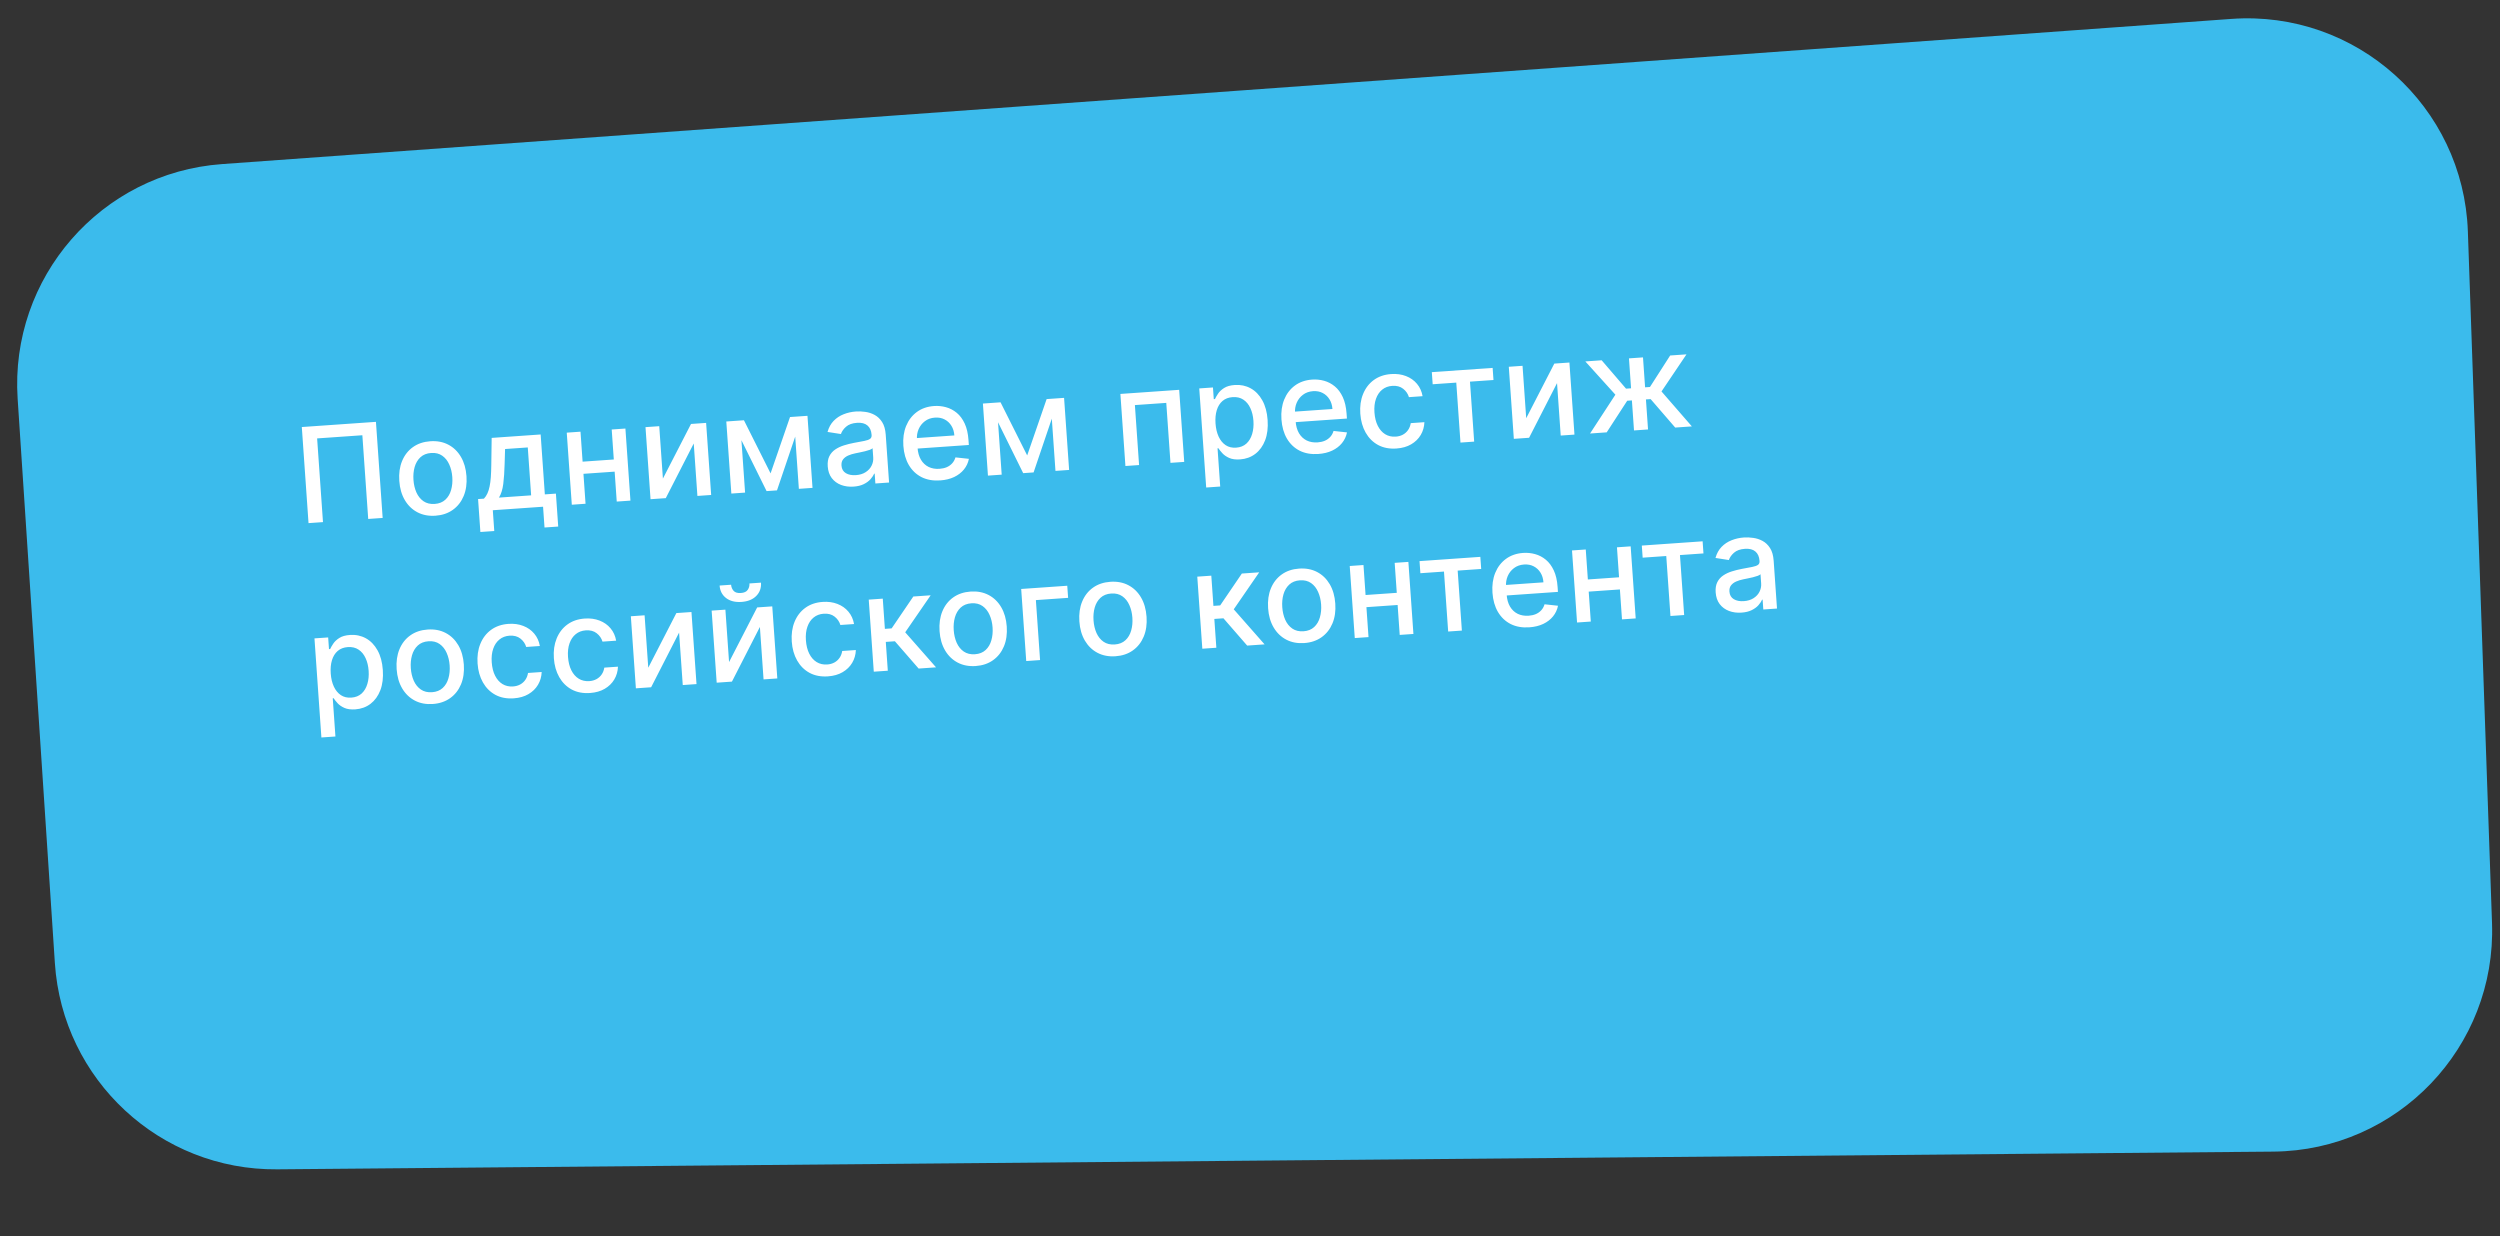 <?xml version="1.0" encoding="UTF-8"?> <svg xmlns="http://www.w3.org/2000/svg" width="453" height="224" viewBox="0 0 453 224" fill="none"><rect x="0" y="0" width="453" height="224" fill="#333333" stroke="none"/> <path d="M3.197 72.263C1.749 50.317 18.291 31.318 40.227 29.733L404.319 3.427C426.935 1.792 446.386 19.265 447.177 41.927L451.555 167.278C452.34 189.763 434.432 208.473 411.934 208.672L50.211 211.882C29.006 212.071 11.339 195.677 9.943 174.517L3.197 72.263Z" fill="#3BBBEC"></path> <path d="M68.121 76.439L69.338 93.851L66.72 94.034L65.659 78.867L57.463 79.44L58.524 94.607L55.905 94.79L54.688 77.378L68.121 76.439ZM78.91 93.447C77.686 93.532 76.598 93.326 75.646 92.829C74.694 92.332 73.931 91.596 73.356 90.623C72.781 89.649 72.446 88.488 72.352 87.139C72.257 85.784 72.426 84.582 72.86 83.532C73.293 82.482 73.947 81.645 74.82 81.02C75.693 80.395 76.742 80.04 77.966 79.954C79.191 79.868 80.279 80.074 81.231 80.572C82.182 81.069 82.946 81.807 83.521 82.787C84.097 83.766 84.432 84.933 84.527 86.287C84.621 87.636 84.451 88.833 84.017 89.877C83.583 90.921 82.93 91.756 82.056 92.381C81.183 93.006 80.134 93.361 78.91 93.447ZM78.769 91.312C79.563 91.257 80.206 91.001 80.698 90.545C81.19 90.089 81.536 89.504 81.737 88.789C81.943 88.074 82.017 87.297 81.958 86.458C81.9 85.625 81.719 84.869 81.415 84.19C81.117 83.504 80.692 82.967 80.141 82.579C79.59 82.19 78.917 82.023 78.124 82.079C77.325 82.135 76.676 82.394 76.179 82.856C75.687 83.317 75.338 83.908 75.132 84.629C74.932 85.344 74.861 86.118 74.919 86.951C74.977 87.79 75.156 88.549 75.454 89.229C75.758 89.908 76.185 90.439 76.736 90.822C77.292 91.205 77.97 91.368 78.769 91.312ZM87.044 96.398L86.627 90.429L87.689 90.355C87.944 90.087 88.153 89.773 88.316 89.414C88.484 89.055 88.617 88.633 88.714 88.147C88.817 87.662 88.891 87.099 88.938 86.457C88.984 85.811 89.012 85.074 89.022 84.247L89.09 79.347L97.966 78.726L98.725 89.583L100.731 89.443L101.149 95.412L98.666 95.585L98.403 91.819L89.297 92.455L89.561 96.222L87.044 96.398ZM90.41 90.165L96.242 89.757L95.635 81.076L91.52 81.364L91.437 84.078C91.402 85.459 91.321 86.661 91.193 87.684C91.065 88.701 90.804 89.528 90.41 90.165ZM111.927 83.209L112.081 85.412L105.007 85.906L104.853 83.704L111.927 83.209ZM105.187 78.221L106.101 91.28L103.61 91.455L102.696 78.396L105.187 78.221ZM113.324 77.652L114.237 90.712L111.754 90.885L110.841 77.826L113.324 77.652ZM120.119 86.72L125.211 76.821L127.949 76.63L128.862 89.689L126.371 89.863L125.706 80.358L120.64 90.264L117.877 90.457L116.964 77.398L119.455 77.224L120.119 86.72ZM139.628 85.775L143.151 75.567L145.345 75.413L140.791 88.855L138.904 88.987L132.634 76.302L134.802 76.15L139.628 85.775ZM134.097 76.2L135.01 89.259L132.519 89.433L131.606 76.374L134.097 76.2ZM144.753 88.578L143.84 75.519L146.314 75.346L147.227 88.404L144.753 88.578ZM154.675 88.174C153.848 88.232 153.089 88.131 152.399 87.872C151.708 87.607 151.147 87.194 150.714 86.631C150.288 86.069 150.044 85.36 149.985 84.504C149.933 83.767 150.032 83.151 150.282 82.655C150.533 82.159 150.889 81.755 151.351 81.444C151.814 81.132 152.337 80.885 152.923 80.702C153.508 80.518 154.107 80.368 154.719 80.251C155.495 80.106 156.125 79.988 156.608 79.897C157.091 79.801 157.439 79.677 157.65 79.525C157.862 79.374 157.957 79.145 157.936 78.839L157.931 78.779C157.879 78.037 157.629 77.476 157.182 77.097C156.739 76.718 156.107 76.557 155.285 76.615C154.429 76.675 153.768 76.912 153.302 77.326C152.84 77.734 152.532 78.174 152.377 78.647L149.95 78.269C150.178 77.456 150.547 76.787 151.057 76.261C151.572 75.73 152.179 75.328 152.878 75.057C153.576 74.781 154.32 74.615 155.107 74.56C155.629 74.523 156.186 74.547 156.778 74.631C157.376 74.709 157.941 74.891 158.474 75.179C159.013 75.466 159.467 75.898 159.838 76.476C160.208 77.048 160.427 77.81 160.493 78.763L161.1 87.434L158.617 87.608L158.492 85.823L158.39 85.83C158.249 86.17 158.025 86.51 157.718 86.851C157.412 87.191 157.008 87.484 156.507 87.73C156.006 87.976 155.395 88.124 154.675 88.174ZM155.085 86.095C155.788 86.046 156.379 85.865 156.859 85.552C157.344 85.24 157.701 84.85 157.93 84.384C158.165 83.912 158.264 83.418 158.228 82.902L158.11 81.219C158.026 81.316 157.856 81.413 157.601 81.511C157.351 81.602 157.064 81.688 156.739 81.767C156.414 81.841 156.097 81.912 155.789 81.979C155.48 82.041 155.221 82.093 155.014 82.136C154.525 82.233 154.081 82.369 153.684 82.545C153.292 82.721 152.983 82.956 152.759 83.25C152.54 83.539 152.446 83.91 152.478 84.364C152.522 84.993 152.788 85.453 153.275 85.743C153.762 86.028 154.365 86.145 155.085 86.095ZM170.372 87.051C169.085 87.141 167.958 86.944 166.99 86.459C166.027 85.968 165.258 85.239 164.684 84.27C164.114 83.296 163.782 82.132 163.688 80.778C163.594 79.44 163.761 78.243 164.189 77.188C164.622 76.133 165.269 75.287 166.13 74.652C166.997 74.016 168.037 73.656 169.25 73.571C169.987 73.519 170.709 73.591 171.418 73.787C172.126 73.982 172.774 74.321 173.36 74.804C173.946 75.287 174.427 75.934 174.803 76.745C175.178 77.55 175.407 78.546 175.49 79.73L175.553 80.631L165.172 81.357L165.039 79.453L172.929 78.901C172.882 78.232 172.705 77.649 172.396 77.153C172.088 76.65 171.677 76.266 171.162 76C170.654 75.734 170.071 75.624 169.414 75.67C168.699 75.72 168.088 75.939 167.58 76.328C167.077 76.71 166.701 77.192 166.451 77.773C166.206 78.349 166.107 78.962 166.152 79.614L166.256 81.102C166.317 81.975 166.522 82.707 166.871 83.297C167.226 83.888 167.692 84.325 168.27 84.609C168.848 84.888 169.508 85.001 170.25 84.949C170.732 84.915 171.167 84.817 171.554 84.653C171.941 84.484 172.269 84.25 172.539 83.952C172.808 83.654 173.005 83.296 173.13 82.877L175.566 83.142C175.423 83.864 175.121 84.509 174.659 85.077C174.203 85.638 173.611 86.093 172.883 86.44C172.161 86.781 171.324 86.984 170.372 87.051ZM186.125 82.523L189.649 72.315L191.842 72.162L187.288 85.603L185.401 85.735L179.132 73.051L181.3 72.899L186.125 82.523ZM180.594 72.948L181.507 86.007L179.016 86.182L178.103 73.123L180.594 72.948ZM191.25 85.326L190.337 72.267L192.811 72.094L193.724 85.153L191.25 85.326ZM203.927 84.44L203.014 71.381L213.667 70.636L214.58 83.695L212.089 83.869L211.329 73.003L205.642 73.401L206.401 84.267L203.927 84.44ZM218.561 88.338L217.305 70.381L219.788 70.208L219.936 72.325L220.148 72.31C220.277 72.028 220.467 71.698 220.72 71.322C220.973 70.945 221.336 70.606 221.811 70.305C222.285 69.999 222.927 69.817 223.738 69.761C224.792 69.687 225.752 69.888 226.616 70.362C227.481 70.837 228.184 71.56 228.724 72.53C229.271 73.5 229.593 74.691 229.692 76.102C229.791 77.514 229.64 78.74 229.24 79.782C228.84 80.818 228.248 81.637 227.464 82.239C226.68 82.835 225.76 83.169 224.706 83.243C223.913 83.299 223.254 83.211 222.731 82.98C222.214 82.748 221.801 82.464 221.493 82.126C221.184 81.789 220.944 81.487 220.771 81.22L220.618 81.231L221.103 88.16L218.561 88.338ZM220.253 76.737C220.317 77.655 220.507 78.45 220.821 79.123C221.136 79.796 221.559 80.311 222.091 80.666C222.623 81.016 223.254 81.166 223.985 81.115C224.745 81.062 225.365 80.816 225.847 80.378C226.329 79.934 226.676 79.355 226.888 78.639C227.105 77.924 227.184 77.129 227.122 76.256C227.062 75.395 226.878 74.63 226.569 73.963C226.266 73.295 225.843 72.78 225.299 72.42C224.761 72.058 224.11 71.905 223.345 71.958C222.608 72.01 221.998 72.243 221.514 72.659C221.036 73.074 220.691 73.63 220.478 74.329C220.264 75.027 220.189 75.83 220.253 76.737ZM238.881 82.26C237.594 82.35 236.467 82.153 235.499 81.668C234.536 81.177 233.768 80.448 233.193 79.48C232.624 78.506 232.292 77.341 232.197 75.987C232.103 74.649 232.27 73.453 232.698 72.398C233.131 71.342 233.778 70.497 234.639 69.861C235.506 69.225 236.546 68.865 237.759 68.78C238.496 68.729 239.218 68.801 239.927 68.996C240.636 69.191 241.283 69.531 241.869 70.013C242.455 70.497 242.936 71.144 243.312 71.955C243.687 72.76 243.916 73.755 243.999 74.939L244.062 75.841L233.681 76.567L233.548 74.662L241.438 74.11C241.391 73.442 241.214 72.859 240.906 72.362C240.597 71.86 240.186 71.475 239.672 71.21C239.163 70.943 238.58 70.833 237.923 70.879C237.209 70.929 236.597 71.148 236.089 71.537C235.586 71.919 235.21 72.401 234.96 72.983C234.715 73.558 234.616 74.172 234.662 74.823L234.766 76.311C234.827 77.184 235.032 77.916 235.38 78.507C235.735 79.097 236.201 79.534 236.779 79.819C237.357 80.097 238.017 80.21 238.76 80.159C239.241 80.125 239.676 80.026 240.063 79.862C240.45 79.693 240.778 79.459 241.048 79.161C241.318 78.863 241.515 78.505 241.639 78.086L244.076 78.352C243.932 79.073 243.63 79.718 243.168 80.286C242.712 80.848 242.12 81.302 241.393 81.649C240.67 81.99 239.833 82.194 238.881 82.26ZM253.044 81.27C251.781 81.358 250.672 81.148 249.72 80.639C248.772 80.125 248.02 79.377 247.461 78.397C246.903 77.416 246.578 76.271 246.486 74.962C246.393 73.636 246.561 72.448 246.989 71.398C247.416 70.343 248.063 69.498 248.93 68.862C249.797 68.226 250.846 67.865 252.075 67.779C253.067 67.71 253.964 67.832 254.767 68.146C255.569 68.455 256.231 68.921 256.753 69.545C257.28 70.169 257.62 70.917 257.772 71.789L255.298 71.962C255.12 71.36 254.771 70.854 254.253 70.446C253.74 70.038 253.078 69.862 252.268 69.919C251.559 69.968 250.952 70.199 250.445 70.61C249.944 71.015 249.57 71.571 249.323 72.278C249.076 72.978 248.985 73.793 249.05 74.723C249.116 75.675 249.318 76.487 249.656 77.158C249.993 77.829 250.439 78.337 250.992 78.68C251.552 79.022 252.191 79.168 252.911 79.118C253.393 79.084 253.823 78.966 254.202 78.763C254.586 78.553 254.9 78.272 255.143 77.919C255.391 77.566 255.553 77.15 255.628 76.672L258.102 76.499C258.07 77.35 257.848 78.123 257.435 78.819C257.023 79.514 256.444 80.078 255.7 80.512C254.961 80.945 254.076 81.198 253.044 81.27ZM259.601 69.628L259.447 67.434L270.466 66.664L270.619 68.858L266.36 69.155L267.119 80.021L264.637 80.195L263.877 69.329L259.601 69.628ZM276.549 75.782L281.641 65.883L284.378 65.691L285.292 78.75L282.801 78.924L282.136 69.419L277.07 79.325L274.307 79.518L273.394 66.459L275.885 66.285L276.549 75.782ZM288.116 78.553L292.707 71.516L287.262 65.49L290.221 65.283L294.638 70.424L295.548 70.361L295.169 64.937L297.711 64.759L298.09 70.183L298.974 70.121L302.634 64.415L305.592 64.208L301.064 70.932L306.565 77.263L303.547 77.474L299.094 72.317L298.244 72.377L298.624 77.818L296.082 77.996L295.701 72.554L294.851 72.614L291.134 78.342L288.116 78.553ZM58.237 133.631L56.981 115.675L59.464 115.502L59.612 117.619L59.824 117.604C59.953 117.321 60.143 116.992 60.396 116.616C60.649 116.239 61.012 115.9 61.487 115.599C61.961 115.293 62.603 115.111 63.414 115.055C64.468 114.981 65.427 115.182 66.292 115.656C67.157 116.131 67.86 116.854 68.4 117.824C68.947 118.794 69.269 119.985 69.368 121.396C69.466 122.808 69.316 124.034 68.916 125.076C68.516 126.112 67.924 126.931 67.14 127.533C66.356 128.128 65.436 128.463 64.382 128.537C63.589 128.592 62.93 128.505 62.407 128.274C61.89 128.042 61.477 127.758 61.169 127.42C60.86 127.083 60.62 126.781 60.447 126.514L60.294 126.525L60.779 133.454L58.237 133.631ZM59.929 122.031C59.993 122.949 60.182 123.744 60.497 124.417C60.812 125.09 61.235 125.604 61.767 125.96C62.298 126.31 62.93 126.46 63.661 126.409C64.42 126.356 65.041 126.11 65.523 125.672C66.005 125.228 66.352 124.649 66.563 123.933C66.781 123.217 66.859 122.423 66.798 121.55C66.738 120.689 66.554 119.924 66.245 119.257C65.942 118.589 65.519 118.074 64.975 117.714C64.437 117.352 63.786 117.199 63.021 117.252C62.284 117.304 61.674 117.537 61.19 117.953C60.712 118.368 60.367 118.924 60.153 119.623C59.94 120.321 59.865 121.124 59.929 122.031ZM78.429 127.563C77.205 127.649 76.117 127.443 75.165 126.946C74.213 126.448 73.45 125.713 72.875 124.739C72.3 123.766 71.965 122.604 71.871 121.255C71.776 119.901 71.946 118.698 72.379 117.649C72.813 116.599 73.466 115.761 74.339 115.136C75.213 114.512 76.261 114.156 77.486 114.071C78.71 113.985 79.798 114.191 80.75 114.688C81.702 115.186 82.465 115.924 83.041 116.903C83.616 117.882 83.951 119.049 84.046 120.404C84.14 121.753 83.97 122.95 83.537 123.994C83.103 125.038 82.449 125.872 81.576 126.497C80.702 127.122 79.654 127.478 78.429 127.563ZM78.289 125.429C79.082 125.373 79.725 125.117 80.217 124.662C80.709 124.206 81.056 123.62 81.256 122.906C81.463 122.191 81.536 121.414 81.478 120.575C81.419 119.742 81.238 118.986 80.935 118.306C80.636 117.621 80.211 117.084 79.66 116.695C79.109 116.307 78.436 116.14 77.643 116.196C76.844 116.251 76.195 116.51 75.698 116.972C75.206 117.434 74.858 118.025 74.652 118.746C74.451 119.46 74.38 120.234 74.438 121.067C74.497 121.906 74.675 122.665 74.973 123.345C75.277 124.025 75.704 124.556 76.255 124.939C76.812 125.321 77.489 125.485 78.289 125.429ZM93.094 126.538C91.831 126.626 90.722 126.416 89.77 125.907C88.822 125.393 88.07 124.645 87.511 123.665C86.953 122.684 86.628 121.539 86.536 120.23C86.443 118.904 86.611 117.716 87.039 116.666C87.466 115.611 88.113 114.766 88.98 114.13C89.847 113.494 90.895 113.133 92.125 113.047C93.117 112.978 94.014 113.1 94.817 113.414C95.619 113.723 96.281 114.189 96.803 114.813C97.33 115.437 97.67 116.185 97.823 117.057L95.348 117.23C95.17 116.627 94.821 116.122 94.303 115.714C93.79 115.306 93.128 115.13 92.318 115.186C91.609 115.236 91.002 115.466 90.495 115.878C89.994 116.283 89.62 116.839 89.373 117.545C89.126 118.246 89.035 119.061 89.1 119.991C89.166 120.943 89.368 121.755 89.706 122.426C90.043 123.097 90.489 123.604 91.042 123.947C91.602 124.29 92.241 124.436 92.961 124.386C93.443 124.352 93.873 124.234 94.252 124.03C94.636 123.821 94.95 123.54 95.192 123.187C95.441 122.834 95.603 122.418 95.678 121.94L98.152 121.767C98.12 122.618 97.898 123.391 97.485 124.086C97.073 124.782 96.494 125.346 95.75 125.78C95.011 126.213 94.126 126.466 93.094 126.538ZM106.918 125.571C105.654 125.66 104.546 125.449 103.593 124.941C102.646 124.426 101.893 123.678 101.335 122.698C100.776 121.717 100.451 120.573 100.36 119.263C100.267 117.937 100.434 116.749 100.862 115.7C101.29 114.645 101.937 113.799 102.804 113.163C103.671 112.527 104.719 112.166 105.949 112.08C106.941 112.011 107.838 112.133 108.64 112.447C109.442 112.756 110.104 113.222 110.626 113.846C111.154 114.47 111.494 115.218 111.646 116.09L109.172 116.263C108.993 115.661 108.644 115.155 108.126 114.747C107.613 114.339 106.952 114.163 106.141 114.22C105.433 114.269 104.825 114.5 104.319 114.911C103.817 115.316 103.443 115.872 103.196 116.579C102.949 117.279 102.858 118.095 102.923 119.024C102.99 119.976 103.192 120.788 103.529 121.459C103.866 122.131 104.312 122.638 104.866 122.981C105.425 123.323 106.065 123.469 106.784 123.419C107.266 123.385 107.697 123.267 108.075 123.064C108.459 122.855 108.773 122.574 109.016 122.221C109.265 121.867 109.426 121.451 109.501 120.973L111.975 120.8C111.944 121.651 111.721 122.424 111.309 123.12C110.896 123.815 110.317 124.379 109.573 124.813C108.835 125.246 107.949 125.499 106.918 125.571ZM117.464 120.989L122.556 111.09L125.293 110.898L126.207 123.957L123.716 124.132L123.051 114.626L117.985 124.532L115.222 124.726L114.309 111.667L116.8 111.492L117.464 120.989ZM132.106 119.965L137.198 110.066L139.935 109.875L140.848 122.934L138.357 123.108L137.693 113.603L132.627 123.509L129.864 123.702L128.951 110.643L131.442 110.469L132.106 119.965ZM135.8 105.721L137.892 105.575C137.959 106.533 137.673 107.336 137.035 107.984C136.402 108.627 135.51 108.988 134.36 109.068C133.215 109.148 132.284 108.914 131.568 108.367C130.852 107.813 130.46 107.057 130.393 106.099L132.476 105.954C132.506 106.379 132.657 106.747 132.929 107.058C133.201 107.364 133.64 107.495 134.247 107.453C134.842 107.411 135.256 107.22 135.488 106.879C135.726 106.538 135.83 106.152 135.8 105.721ZM150.025 122.557C148.761 122.645 147.653 122.435 146.7 121.926C145.753 121.412 145 120.664 144.441 119.684C143.883 118.703 143.558 117.558 143.467 116.249C143.374 114.923 143.541 113.735 143.969 112.685C144.397 111.63 145.044 110.785 145.911 110.149C146.777 109.513 147.826 109.152 149.056 109.066C150.048 108.997 150.945 109.119 151.747 109.433C152.549 109.742 153.211 110.208 153.733 110.832C154.261 111.456 154.601 112.204 154.753 113.076L152.279 113.249C152.1 112.646 151.751 112.141 151.233 111.733C150.72 111.325 150.059 111.149 149.248 111.205C148.54 111.255 147.932 111.485 147.425 111.897C146.924 112.302 146.55 112.858 146.303 113.564C146.056 114.265 145.965 115.08 146.03 116.01C146.097 116.962 146.299 117.774 146.636 118.445C146.973 119.116 147.419 119.623 147.973 119.966C148.532 120.309 149.172 120.455 149.891 120.405C150.373 120.371 150.803 120.253 151.182 120.049C151.566 119.84 151.88 119.559 152.123 119.206C152.372 118.853 152.533 118.437 152.608 117.959L155.082 117.786C155.051 118.637 154.828 119.41 154.416 120.105C154.003 120.801 153.424 121.365 152.68 121.799C151.941 122.232 151.056 122.485 150.025 122.557ZM158.329 121.711L157.416 108.652L159.958 108.474L160.341 113.95L161.565 113.864L165.493 108.087L168.638 107.867L164.024 114.572L169.611 120.922L166.457 121.143L162.155 116.198L160.506 116.313L160.871 121.534L158.329 121.711ZM176.807 120.684C175.582 120.77 174.494 120.564 173.542 120.066C172.591 119.569 171.827 118.834 171.252 117.86C170.677 116.886 170.343 115.725 170.248 114.376C170.154 113.022 170.323 111.819 170.756 110.769C171.19 109.72 171.843 108.882 172.717 108.257C173.59 107.632 174.639 107.277 175.863 107.191C177.087 107.106 178.175 107.312 179.127 107.809C180.079 108.306 180.843 109.045 181.418 110.024C181.993 111.003 182.328 112.17 182.423 113.525C182.517 114.874 182.348 116.07 181.914 117.115C181.48 118.159 180.826 118.993 179.953 119.618C179.08 120.243 178.031 120.598 176.807 120.684ZM176.666 118.549C177.459 118.494 178.102 118.238 178.594 117.782C179.086 117.326 179.433 116.741 179.633 116.027C179.84 115.312 179.914 114.535 179.855 113.696C179.797 112.863 179.616 112.106 179.312 111.427C179.013 110.742 178.588 110.205 178.037 109.816C177.486 109.427 176.814 109.261 176.02 109.316C175.221 109.372 174.573 109.631 174.075 110.093C173.584 110.555 173.235 111.146 173.029 111.866C172.828 112.581 172.757 113.355 172.815 114.188C172.874 115.027 173.052 115.786 173.351 116.466C173.654 117.145 174.082 117.676 174.632 118.059C175.189 118.442 175.867 118.605 176.666 118.549ZM193.388 106.137L193.542 108.33L187.701 108.739L188.461 119.604L185.953 119.78L185.039 106.721L193.388 106.137ZM202.139 118.913C200.915 118.998 199.826 118.792 198.875 118.295C197.923 117.798 197.16 117.062 196.585 116.089C196.01 115.115 195.675 113.954 195.581 112.605C195.486 111.25 195.655 110.048 196.089 108.998C196.522 107.948 197.176 107.111 198.049 106.486C198.922 105.861 199.971 105.506 201.195 105.42C202.42 105.334 203.508 105.54 204.459 106.038C205.411 106.535 206.175 107.273 206.75 108.252C207.326 109.232 207.661 110.399 207.755 111.753C207.85 113.102 207.68 114.299 207.246 115.343C206.812 116.387 206.158 117.222 205.285 117.847C204.412 118.472 203.363 118.827 202.139 118.913ZM201.998 116.778C202.792 116.723 203.434 116.467 203.927 116.011C204.419 115.555 204.765 114.97 204.966 114.255C205.172 113.54 205.246 112.763 205.187 111.924C205.129 111.091 204.948 110.335 204.644 109.656C204.346 108.97 203.921 108.433 203.369 108.045C202.818 107.656 202.146 107.489 201.352 107.545C200.553 107.601 199.905 107.86 199.408 108.322C198.916 108.783 198.567 109.374 198.361 110.095C198.16 110.81 198.089 111.584 198.148 112.417C198.206 113.256 198.385 114.015 198.683 114.695C198.987 115.374 199.414 115.905 199.965 116.288C200.521 116.671 201.199 116.834 201.998 116.778ZM217.86 117.548L216.947 104.489L219.489 104.312L219.872 109.787L221.096 109.701L225.024 103.925L228.17 103.705L223.555 110.409L229.142 116.76L225.988 116.98L221.687 112.035L220.037 112.15L220.402 117.371L217.86 117.548ZM236.338 116.521C235.114 116.607 234.025 116.401 233.074 115.904C232.122 115.406 231.359 114.671 230.784 113.697C230.209 112.724 229.874 111.562 229.78 110.213C229.685 108.859 229.854 107.656 230.288 106.607C230.721 105.557 231.375 104.719 232.248 104.094C233.121 103.469 234.17 103.114 235.394 103.029C236.619 102.943 237.707 103.149 238.658 103.646C239.61 104.143 240.374 104.882 240.949 105.861C241.525 106.84 241.86 108.007 241.954 109.362C242.049 110.711 241.879 111.908 241.445 112.952C241.011 113.996 240.357 114.83 239.484 115.455C238.611 116.08 237.562 116.436 236.338 116.521ZM236.197 114.387C236.991 114.331 237.633 114.075 238.126 113.62C238.618 113.164 238.964 112.578 239.165 111.864C239.371 111.149 239.445 110.372 239.386 109.533C239.328 108.7 239.147 107.944 238.843 107.264C238.545 106.579 238.12 106.042 237.568 105.653C237.017 105.265 236.345 105.098 235.551 105.153C234.752 105.209 234.104 105.468 233.607 105.93C233.115 106.392 232.766 106.983 232.56 107.704C232.359 108.418 232.288 109.192 232.347 110.025C232.405 110.864 232.584 111.623 232.882 112.303C233.186 112.982 233.613 113.514 234.164 113.897C234.72 114.279 235.398 114.443 236.197 114.387ZM253.801 107.372L253.955 109.574L246.881 110.068L246.727 107.866L253.801 107.372ZM247.062 102.384L247.975 115.443L245.484 115.617L244.571 102.558L247.062 102.384ZM255.198 101.815L256.111 114.874L253.629 115.047L252.715 101.988L255.198 101.815ZM257.372 103.867L257.219 101.673L268.237 100.903L268.391 103.096L264.131 103.394L264.891 114.26L262.408 114.433L261.648 103.568L257.372 103.867ZM277.117 113.67C275.831 113.76 274.703 113.562 273.735 113.077C272.773 112.587 272.004 111.857 271.429 110.889C270.86 109.915 270.528 108.751 270.433 107.396C270.34 106.059 270.507 104.862 270.934 103.807C271.367 102.752 272.014 101.906 272.876 101.271C273.742 100.635 274.782 100.274 275.995 100.189C276.732 100.138 277.455 100.21 278.163 100.405C278.872 100.601 279.519 100.94 280.106 101.423C280.692 101.906 281.173 102.553 281.548 103.364C281.924 104.169 282.153 105.164 282.236 106.349L282.299 107.25L271.918 107.976L271.785 106.071L279.674 105.52C279.628 104.851 279.45 104.268 279.142 103.771C278.833 103.269 278.422 102.885 277.908 102.619C277.4 102.352 276.817 102.242 276.159 102.288C275.445 102.338 274.834 102.558 274.326 102.946C273.823 103.329 273.446 103.811 273.196 104.392C272.952 104.967 272.852 105.581 272.898 106.233L273.002 107.721C273.063 108.593 273.268 109.325 273.617 109.916C273.971 110.506 274.438 110.944 275.016 111.228C275.593 111.506 276.253 111.62 276.996 111.568C277.478 111.534 277.912 111.435 278.299 111.272C278.686 111.102 279.015 110.869 279.284 110.571C279.554 110.273 279.751 109.914 279.875 109.495L282.312 109.761C282.169 110.483 281.866 111.128 281.405 111.695C280.949 112.257 280.357 112.711 279.629 113.058C278.907 113.399 278.07 113.603 277.117 113.67ZM294.079 104.555L294.233 106.757L287.159 107.252L287.005 105.05L294.079 104.555ZM287.34 99.567L288.253 112.626L285.762 112.8L284.848 99.741L287.34 99.567ZM295.476 98.998L296.389 112.057L293.906 112.231L292.993 99.172L295.476 98.998ZM297.65 101.05L297.496 98.857L308.515 98.086L308.668 100.28L304.409 100.578L305.169 111.443L302.686 111.617L301.926 100.751L297.65 101.05ZM315.569 111.006C314.742 111.064 313.983 110.964 313.292 110.704C312.602 110.439 312.04 110.026 311.608 109.464C311.181 108.901 310.938 108.192 310.878 107.336C310.827 106.599 310.926 105.983 311.176 105.487C311.426 104.991 311.783 104.587 312.245 104.276C312.707 103.964 313.231 103.717 313.816 103.534C314.401 103.35 315 103.2 315.613 103.084C316.389 102.938 317.019 102.82 317.502 102.729C317.985 102.633 318.332 102.509 318.544 102.357C318.756 102.206 318.851 101.977 318.829 101.671L318.825 101.612C318.773 100.869 318.523 100.308 318.075 99.93C317.633 99.55 317.001 99.39 316.179 99.447C315.323 99.507 314.662 99.744 314.195 100.158C313.734 100.566 313.426 101.007 313.271 101.479L310.844 101.102C311.072 100.288 311.441 99.619 311.951 99.094C312.466 98.562 313.073 98.161 313.772 97.89C314.47 97.613 315.213 97.447 316.001 97.392C316.523 97.356 317.08 97.379 317.672 97.463C318.27 97.541 318.835 97.724 319.368 98.011C319.906 98.298 320.361 98.73 320.732 99.308C321.102 99.88 321.32 100.643 321.387 101.595L321.993 110.267L319.511 110.44L319.386 108.655L319.284 108.662C319.143 109.002 318.919 109.343 318.612 109.683C318.305 110.023 317.902 110.316 317.4 110.562C316.899 110.808 316.289 110.956 315.569 111.006ZM315.979 108.927C316.682 108.878 317.273 108.697 317.752 108.385C318.237 108.072 318.595 107.682 318.824 107.216C319.059 106.744 319.158 106.25 319.122 105.734L319.004 104.051C318.92 104.148 318.75 104.245 318.495 104.343C318.245 104.434 317.958 104.52 317.633 104.6C317.308 104.674 316.991 104.744 316.682 104.811C316.373 104.873 316.115 104.925 315.907 104.968C315.418 105.065 314.975 105.201 314.577 105.377C314.185 105.553 313.877 105.788 313.653 106.083C313.434 106.371 313.34 106.742 313.372 107.196C313.416 107.825 313.681 108.285 314.169 108.575C314.656 108.86 315.259 108.978 315.979 108.927Z" fill="white"></path> </svg> 